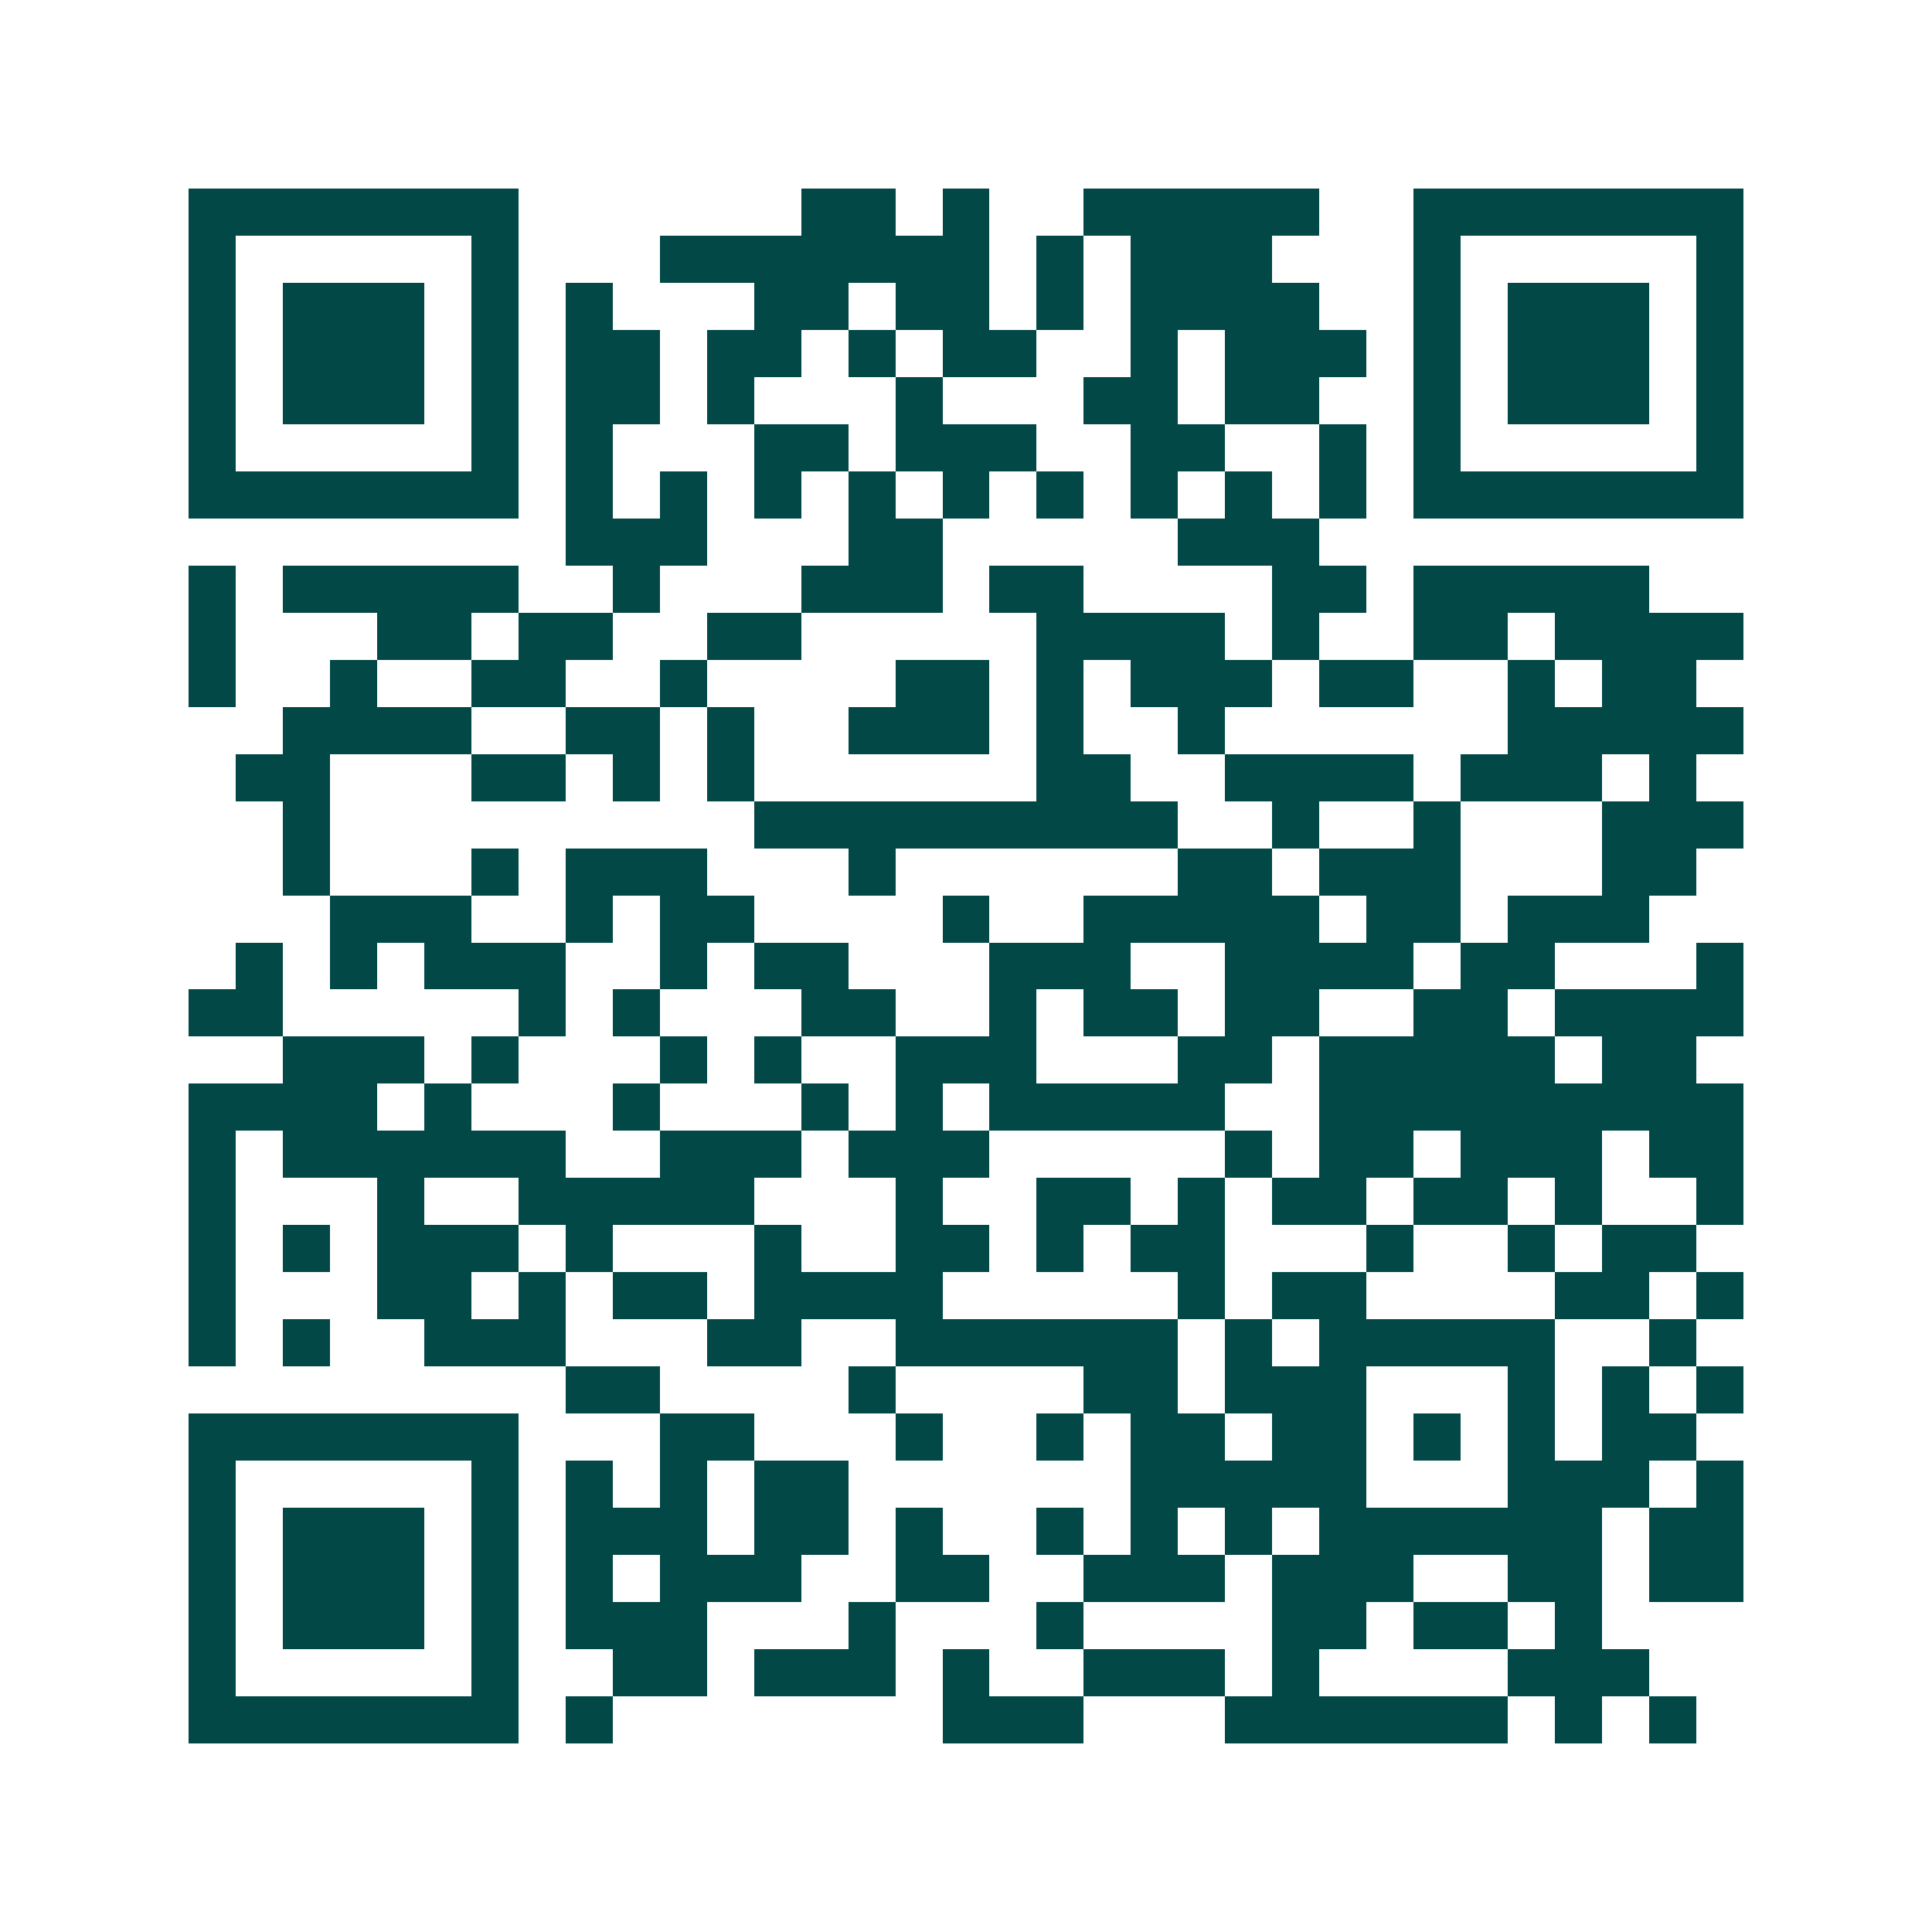 <svg xmlns="http://www.w3.org/2000/svg" width="200" height="200" viewBox="0 0 41 41" shape-rendering="crispEdges"><path fill="#ffffff" d="M0 0h41v41H0z"/><path stroke="#014847" d="M4 4.5h7m6 0h2m1 0h1m2 0h5m2 0h7M4 5.5h1m5 0h1m3 0h7m1 0h1m1 0h3m3 0h1m5 0h1M4 6.5h1m1 0h3m1 0h1m1 0h1m3 0h2m1 0h2m1 0h1m1 0h4m2 0h1m1 0h3m1 0h1M4 7.5h1m1 0h3m1 0h1m1 0h2m1 0h2m1 0h1m1 0h2m2 0h1m1 0h3m1 0h1m1 0h3m1 0h1M4 8.5h1m1 0h3m1 0h1m1 0h2m1 0h1m3 0h1m3 0h2m1 0h2m2 0h1m1 0h3m1 0h1M4 9.5h1m5 0h1m1 0h1m3 0h2m1 0h3m2 0h2m2 0h1m1 0h1m5 0h1M4 10.5h7m1 0h1m1 0h1m1 0h1m1 0h1m1 0h1m1 0h1m1 0h1m1 0h1m1 0h1m1 0h7M12 11.5h3m3 0h2m5 0h3M4 12.5h1m1 0h5m2 0h1m3 0h3m1 0h2m4 0h2m1 0h5M4 13.5h1m3 0h2m1 0h2m2 0h2m5 0h4m1 0h1m2 0h2m1 0h4M4 14.5h1m2 0h1m2 0h2m2 0h1m4 0h2m1 0h1m1 0h3m1 0h2m2 0h1m1 0h2M6 15.5h4m2 0h2m1 0h1m2 0h3m1 0h1m2 0h1m6 0h5M5 16.5h2m3 0h2m1 0h1m1 0h1m6 0h2m2 0h4m1 0h3m1 0h1M6 17.5h1m9 0h9m2 0h1m2 0h1m3 0h3M6 18.5h1m3 0h1m1 0h3m3 0h1m6 0h2m1 0h3m3 0h2M7 19.5h3m2 0h1m1 0h2m4 0h1m2 0h5m1 0h2m1 0h3M5 20.5h1m1 0h1m1 0h3m2 0h1m1 0h2m3 0h3m2 0h4m1 0h2m3 0h1M4 21.5h2m5 0h1m1 0h1m3 0h2m2 0h1m1 0h2m1 0h2m2 0h2m1 0h4M6 22.5h3m1 0h1m3 0h1m1 0h1m2 0h3m3 0h2m1 0h5m1 0h2M4 23.5h4m1 0h1m3 0h1m3 0h1m1 0h1m1 0h5m2 0h9M4 24.5h1m1 0h6m2 0h3m1 0h3m5 0h1m1 0h2m1 0h3m1 0h2M4 25.5h1m3 0h1m2 0h5m3 0h1m2 0h2m1 0h1m1 0h2m1 0h2m1 0h1m2 0h1M4 26.5h1m1 0h1m1 0h3m1 0h1m3 0h1m2 0h2m1 0h1m1 0h2m3 0h1m2 0h1m1 0h2M4 27.5h1m3 0h2m1 0h1m1 0h2m1 0h4m5 0h1m1 0h2m4 0h2m1 0h1M4 28.5h1m1 0h1m2 0h3m3 0h2m2 0h6m1 0h1m1 0h5m2 0h1M12 29.5h2m4 0h1m4 0h2m1 0h3m3 0h1m1 0h1m1 0h1M4 30.5h7m3 0h2m3 0h1m2 0h1m1 0h2m1 0h2m1 0h1m1 0h1m1 0h2M4 31.5h1m5 0h1m1 0h1m1 0h1m1 0h2m6 0h5m3 0h3m1 0h1M4 32.5h1m1 0h3m1 0h1m1 0h3m1 0h2m1 0h1m2 0h1m1 0h1m1 0h1m1 0h6m1 0h2M4 33.5h1m1 0h3m1 0h1m1 0h1m1 0h3m2 0h2m2 0h3m1 0h3m2 0h2m1 0h2M4 34.5h1m1 0h3m1 0h1m1 0h3m3 0h1m3 0h1m4 0h2m1 0h2m1 0h1M4 35.5h1m5 0h1m2 0h2m1 0h3m1 0h1m2 0h3m1 0h1m4 0h3M4 36.5h7m1 0h1m7 0h3m3 0h6m1 0h1m1 0h1"/></svg>
